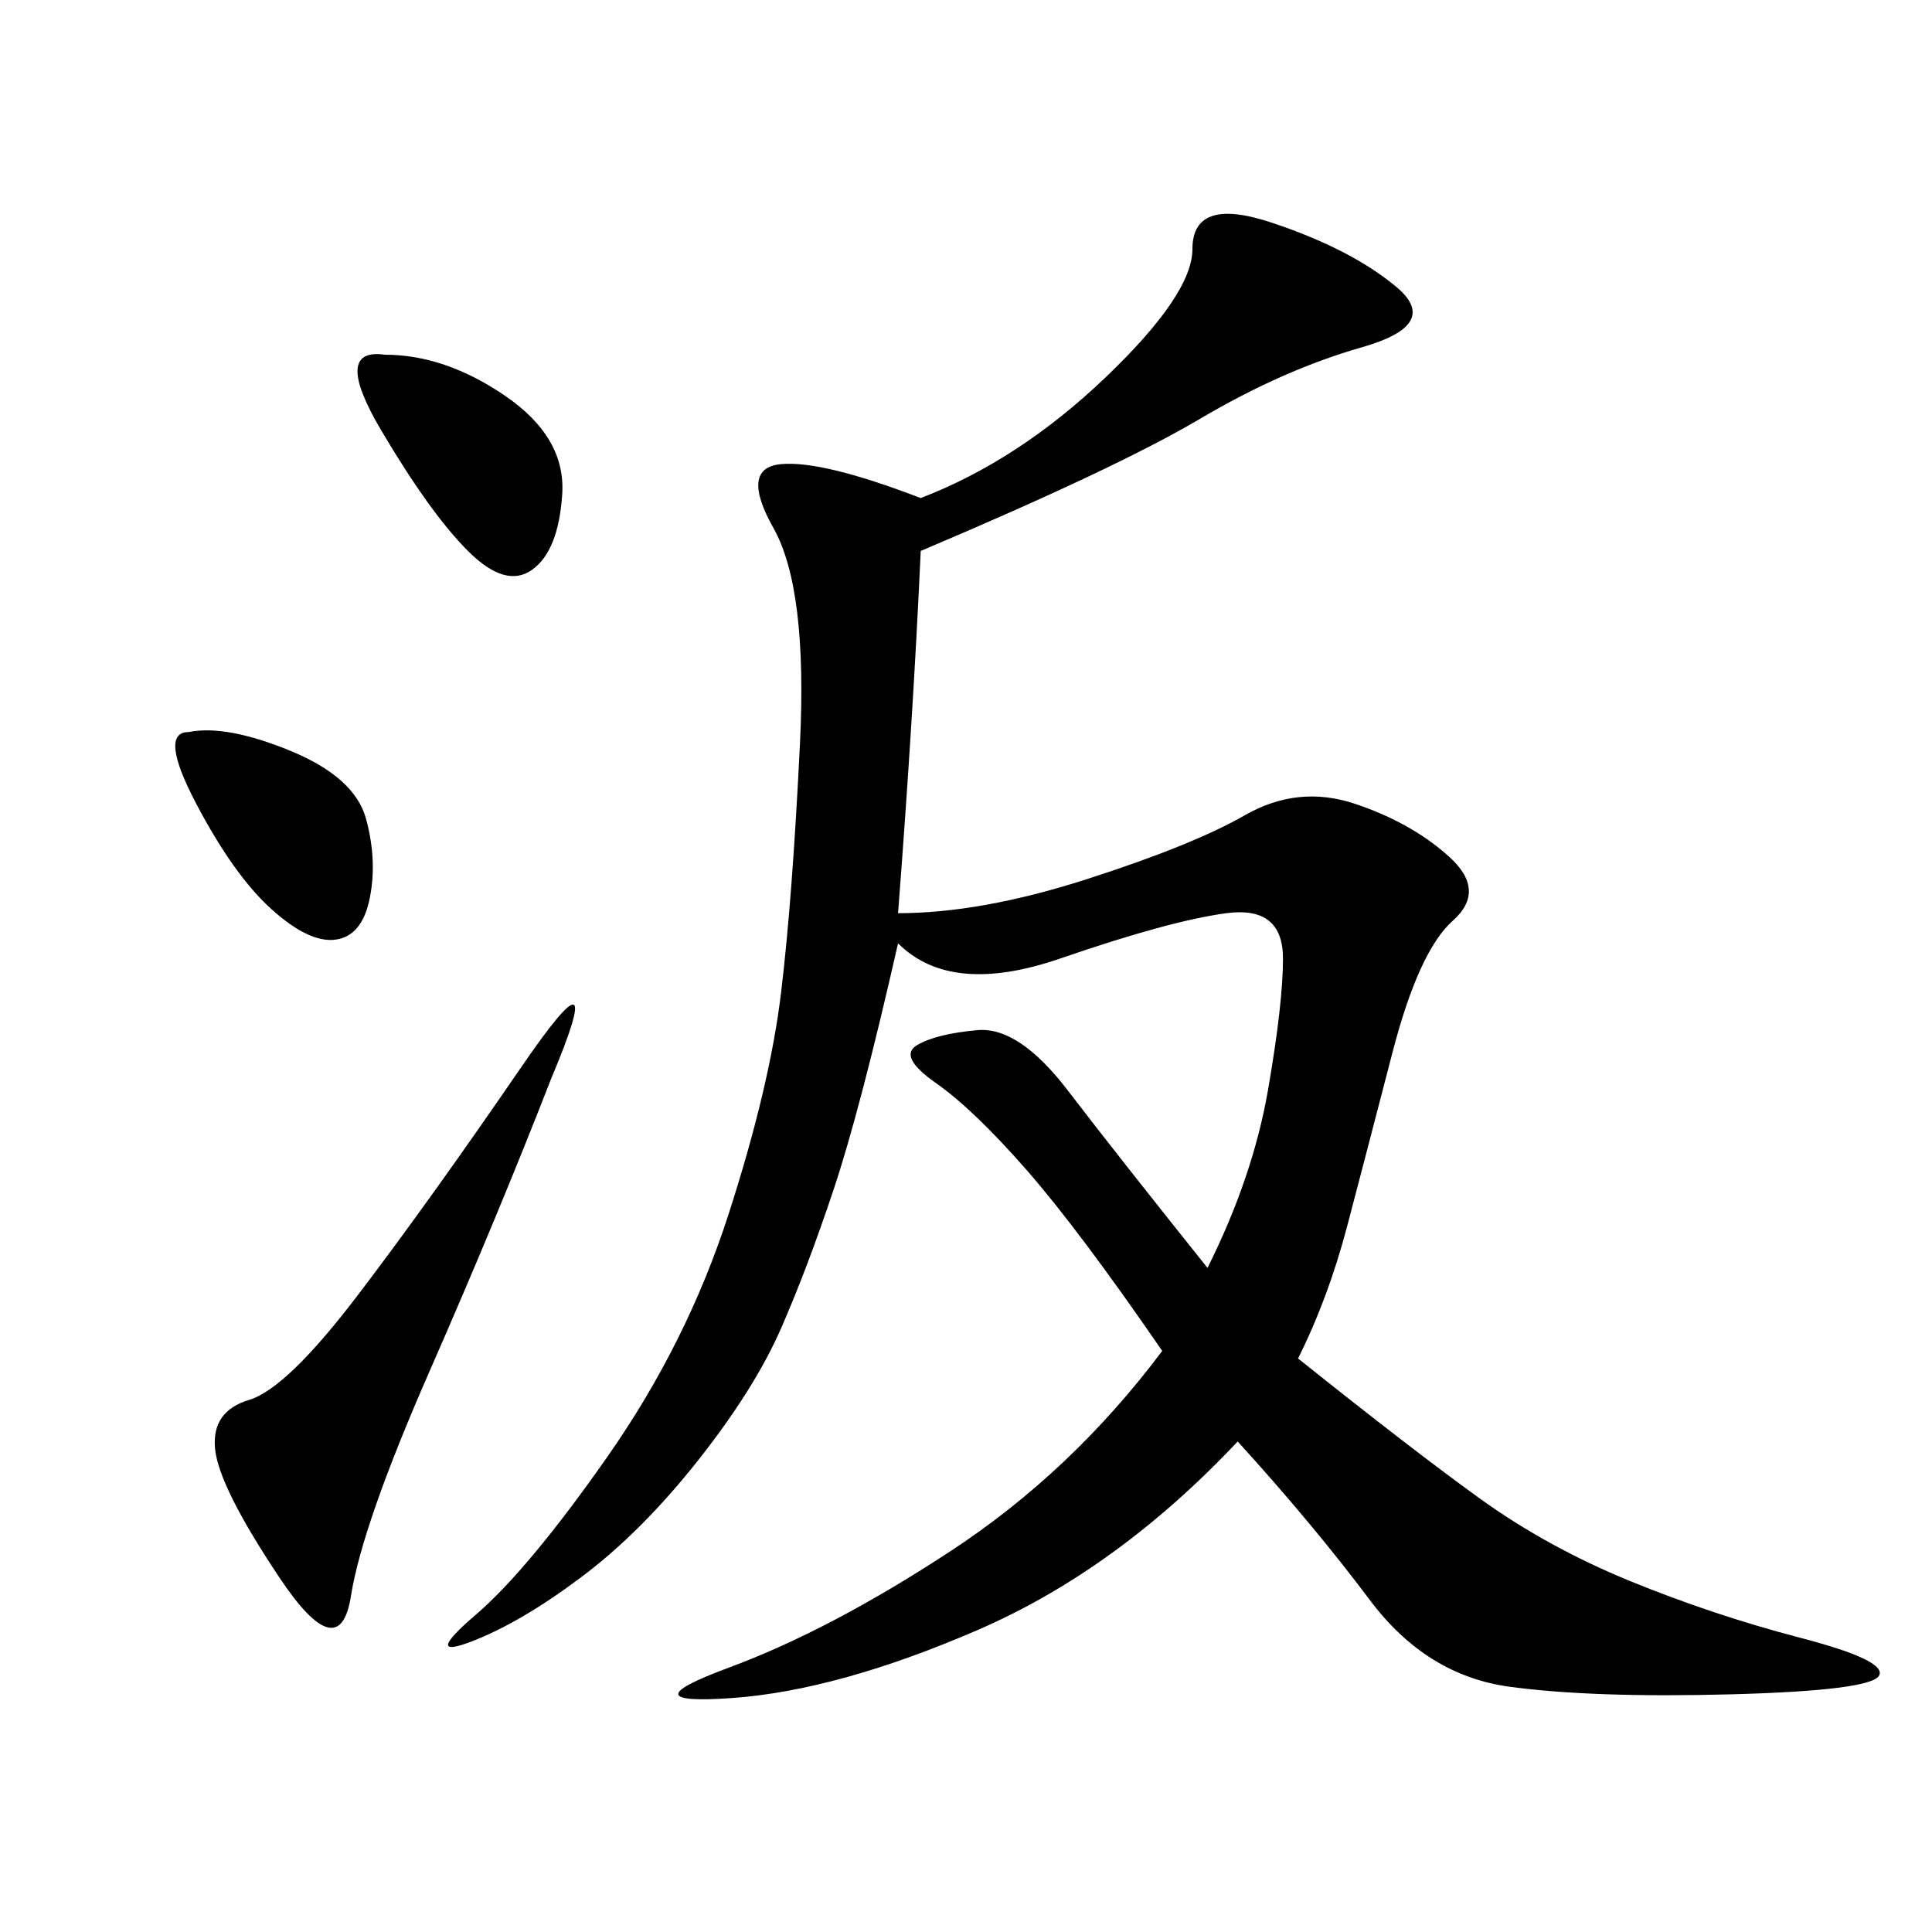 <svg xmlns="http://www.w3.org/2000/svg" xmlns:xlink="http://www.w3.org/1999/xlink" width="300" height="300"><path d="M142.97 85.55Q141.80 111.33 139.45 141.80L139.45 141.80Q152.34 141.80 168.75 136.52Q185.16 131.25 193.36 126.56Q201.56 121.88 210.35 124.80Q219.14 127.73 225 133.01Q230.86 138.28 225.59 142.97Q220.31 147.66 216.21 163.48Q212.11 179.30 209.18 190.43Q206.25 201.56 201.56 210.94L201.56 210.94Q219.14 225 229.69 232.62Q240.23 240.23 253.13 245.51Q266.02 250.78 279.49 254.30Q292.97 257.81 291.80 260.16Q290.63 262.50 268.95 263.09Q247.27 263.67 234.38 261.91Q221.48 260.16 212.70 248.44Q203.91 236.72 192.19 223.83L192.19 223.83Q173.44 243.75 151.76 253.13Q130.08 262.50 113.67 263.67Q97.27 264.84 113.09 258.98Q128.91 253.13 147.66 240.82Q166.41 228.52 180.47 209.77L180.47 209.77Q167.58 191.02 159.38 181.64Q151.17 172.27 145.31 168.16Q139.45 164.06 142.38 162.30Q145.31 160.55 151.76 159.96Q158.20 159.38 165.82 169.34Q173.44 179.30 187.50 196.88L187.50 196.88Q194.53 182.81 196.88 169.34Q199.22 155.86 199.22 148.83L199.22 148.83Q199.22 140.63 190.43 141.80Q181.64 142.97 164.65 148.83Q147.66 154.69 139.45 146.48L139.45 146.48Q133.59 172.27 129.49 184.57Q125.39 196.88 121.29 206.25Q117.19 215.63 108.40 226.76Q99.61 237.89 90.23 244.92Q80.86 251.95 73.24 254.88Q65.63 257.81 73.83 250.78Q82.03 243.75 94.34 226.17Q106.64 208.59 113.09 188.67Q119.53 168.75 121.29 154.10Q123.05 139.45 124.22 115.43Q125.39 91.41 120.12 82.03Q114.84 72.66 121.29 72.07Q127.73 71.48 142.97 77.34L142.97 77.34Q158.20 71.48 171.68 58.59Q185.16 45.70 185.16 38.67L185.16 38.67Q185.16 30.47 197.46 34.57Q209.77 38.67 216.80 44.53Q223.83 50.39 211.52 53.91Q199.22 57.42 186.33 65.04Q173.44 72.66 142.97 85.55L142.97 85.55ZM85.55 167.58Q77.34 188.67 66.80 212.70Q56.25 236.72 54.49 247.85Q52.73 258.98 43.36 244.92Q33.98 230.86 33.40 225Q32.81 219.14 38.67 217.38Q44.53 215.63 55.66 200.98Q66.80 186.33 80.86 165.82Q94.92 145.31 85.55 167.58L85.55 167.58ZM59.77 55.08Q69.14 55.08 78.52 61.52Q87.89 67.97 87.30 76.76Q86.72 85.55 82.62 88.48Q78.52 91.41 72.66 85.55Q66.80 79.69 59.18 66.80Q51.56 53.91 59.77 55.08L59.77 55.08ZM29.30 113.67Q35.16 112.50 45.12 116.60Q55.08 120.70 56.84 127.15Q58.59 133.59 57.42 139.45Q56.25 145.31 52.15 145.90Q48.05 146.48 42.19 141.21Q36.33 135.94 30.47 124.80Q24.61 113.67 29.30 113.67L29.30 113.67Z"/></svg>
